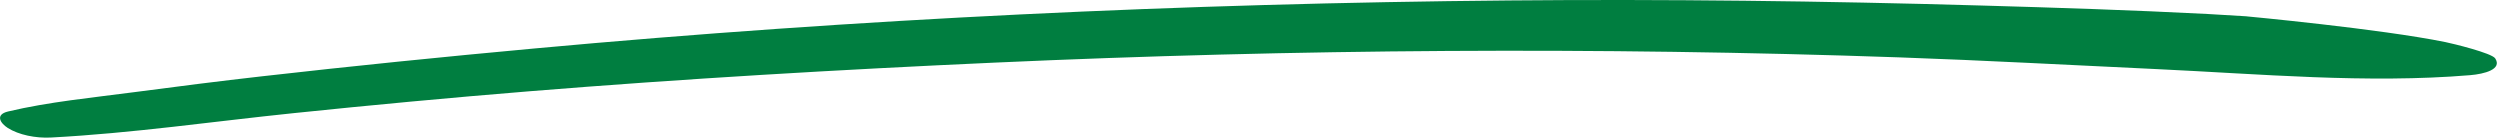 <svg xmlns="http://www.w3.org/2000/svg" fill="none" viewBox="0 0 781 43" height="43" width="781">
<path fill="#007E40" d="M701.816 5.095C697.741 4.837 693.667 4.579 689.607 4.368C666.059 3.154 642.421 2.388 618.813 1.719C569.724 0.313 520.606 -0.3 471.458 0.14C369.551 1.059 267.883 5.861 166.995 15.139C138.548 17.75 110.147 20.62 81.865 23.834C68.533 25.345 55.276 27.029 42.019 28.779C28.822 30.52 15.19 31.821 2.532 34.825C-1.632 35.819 0.121 38.498 2.427 39.971C5.843 42.142 11.146 43.213 15.879 42.965C41.21 41.645 66.66 37.933 91.766 35.341C116.229 32.806 140.72 30.52 165.287 28.521C213.657 24.599 262.191 21.758 310.815 19.558C404.738 15.311 499.245 14.642 593.288 17.922C620.071 18.86 646.75 20.333 673.504 21.576C705.875 23.088 739.43 26.168 771.711 23.48C776.1 23.107 781.762 21.672 779.5 18.238C778.407 16.574 766.318 13.628 763.907 13.14C743.384 8.979 701.786 5.105 701.786 5.105L701.816 5.095Z"></path>
</svg>
